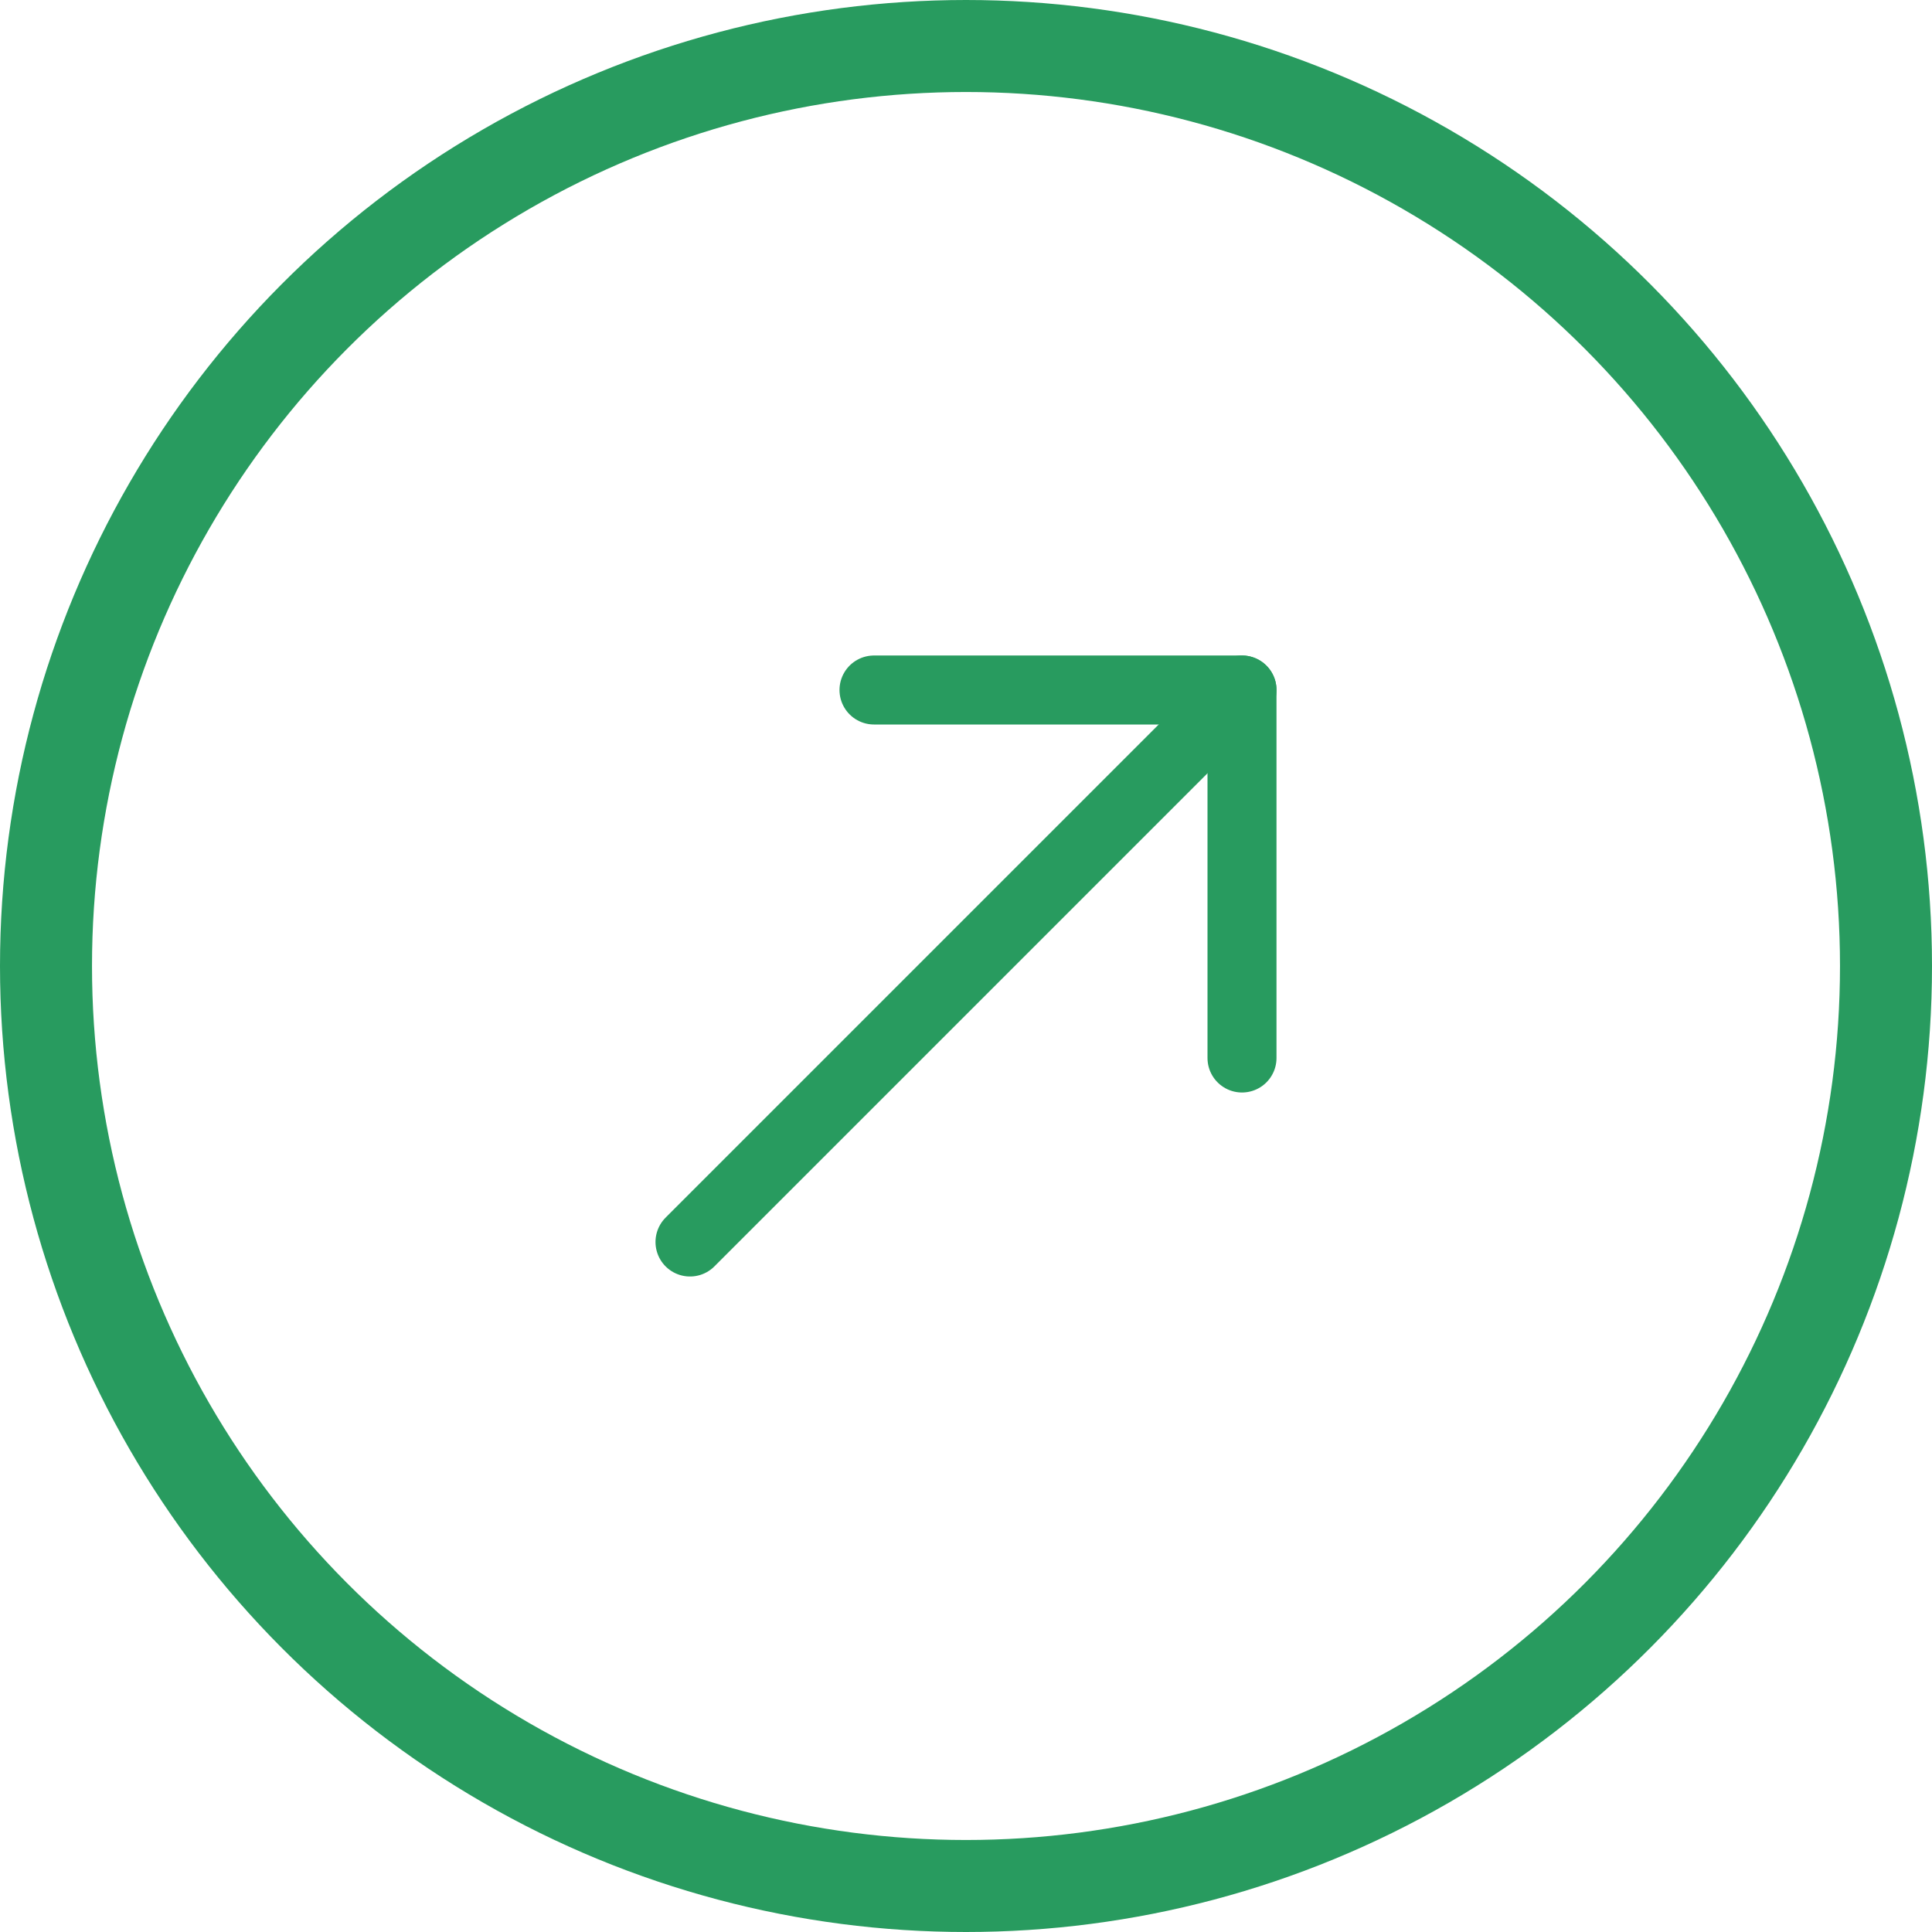 <svg width="42" height="42" viewBox="0 0 42 42" fill="none" xmlns="http://www.w3.org/2000/svg">
<path d="M15 27L27 15" stroke="#289B5F" stroke-width="1.5" stroke-linecap="round" stroke-linejoin="round"/>
<path d="M19 15H27V23" stroke="#289B5F" stroke-width="1.5" stroke-linecap="round" stroke-linejoin="round"/>
<circle cx="21" cy="21" r="20" stroke="#289B5F" stroke-width="2"/>
</svg>

